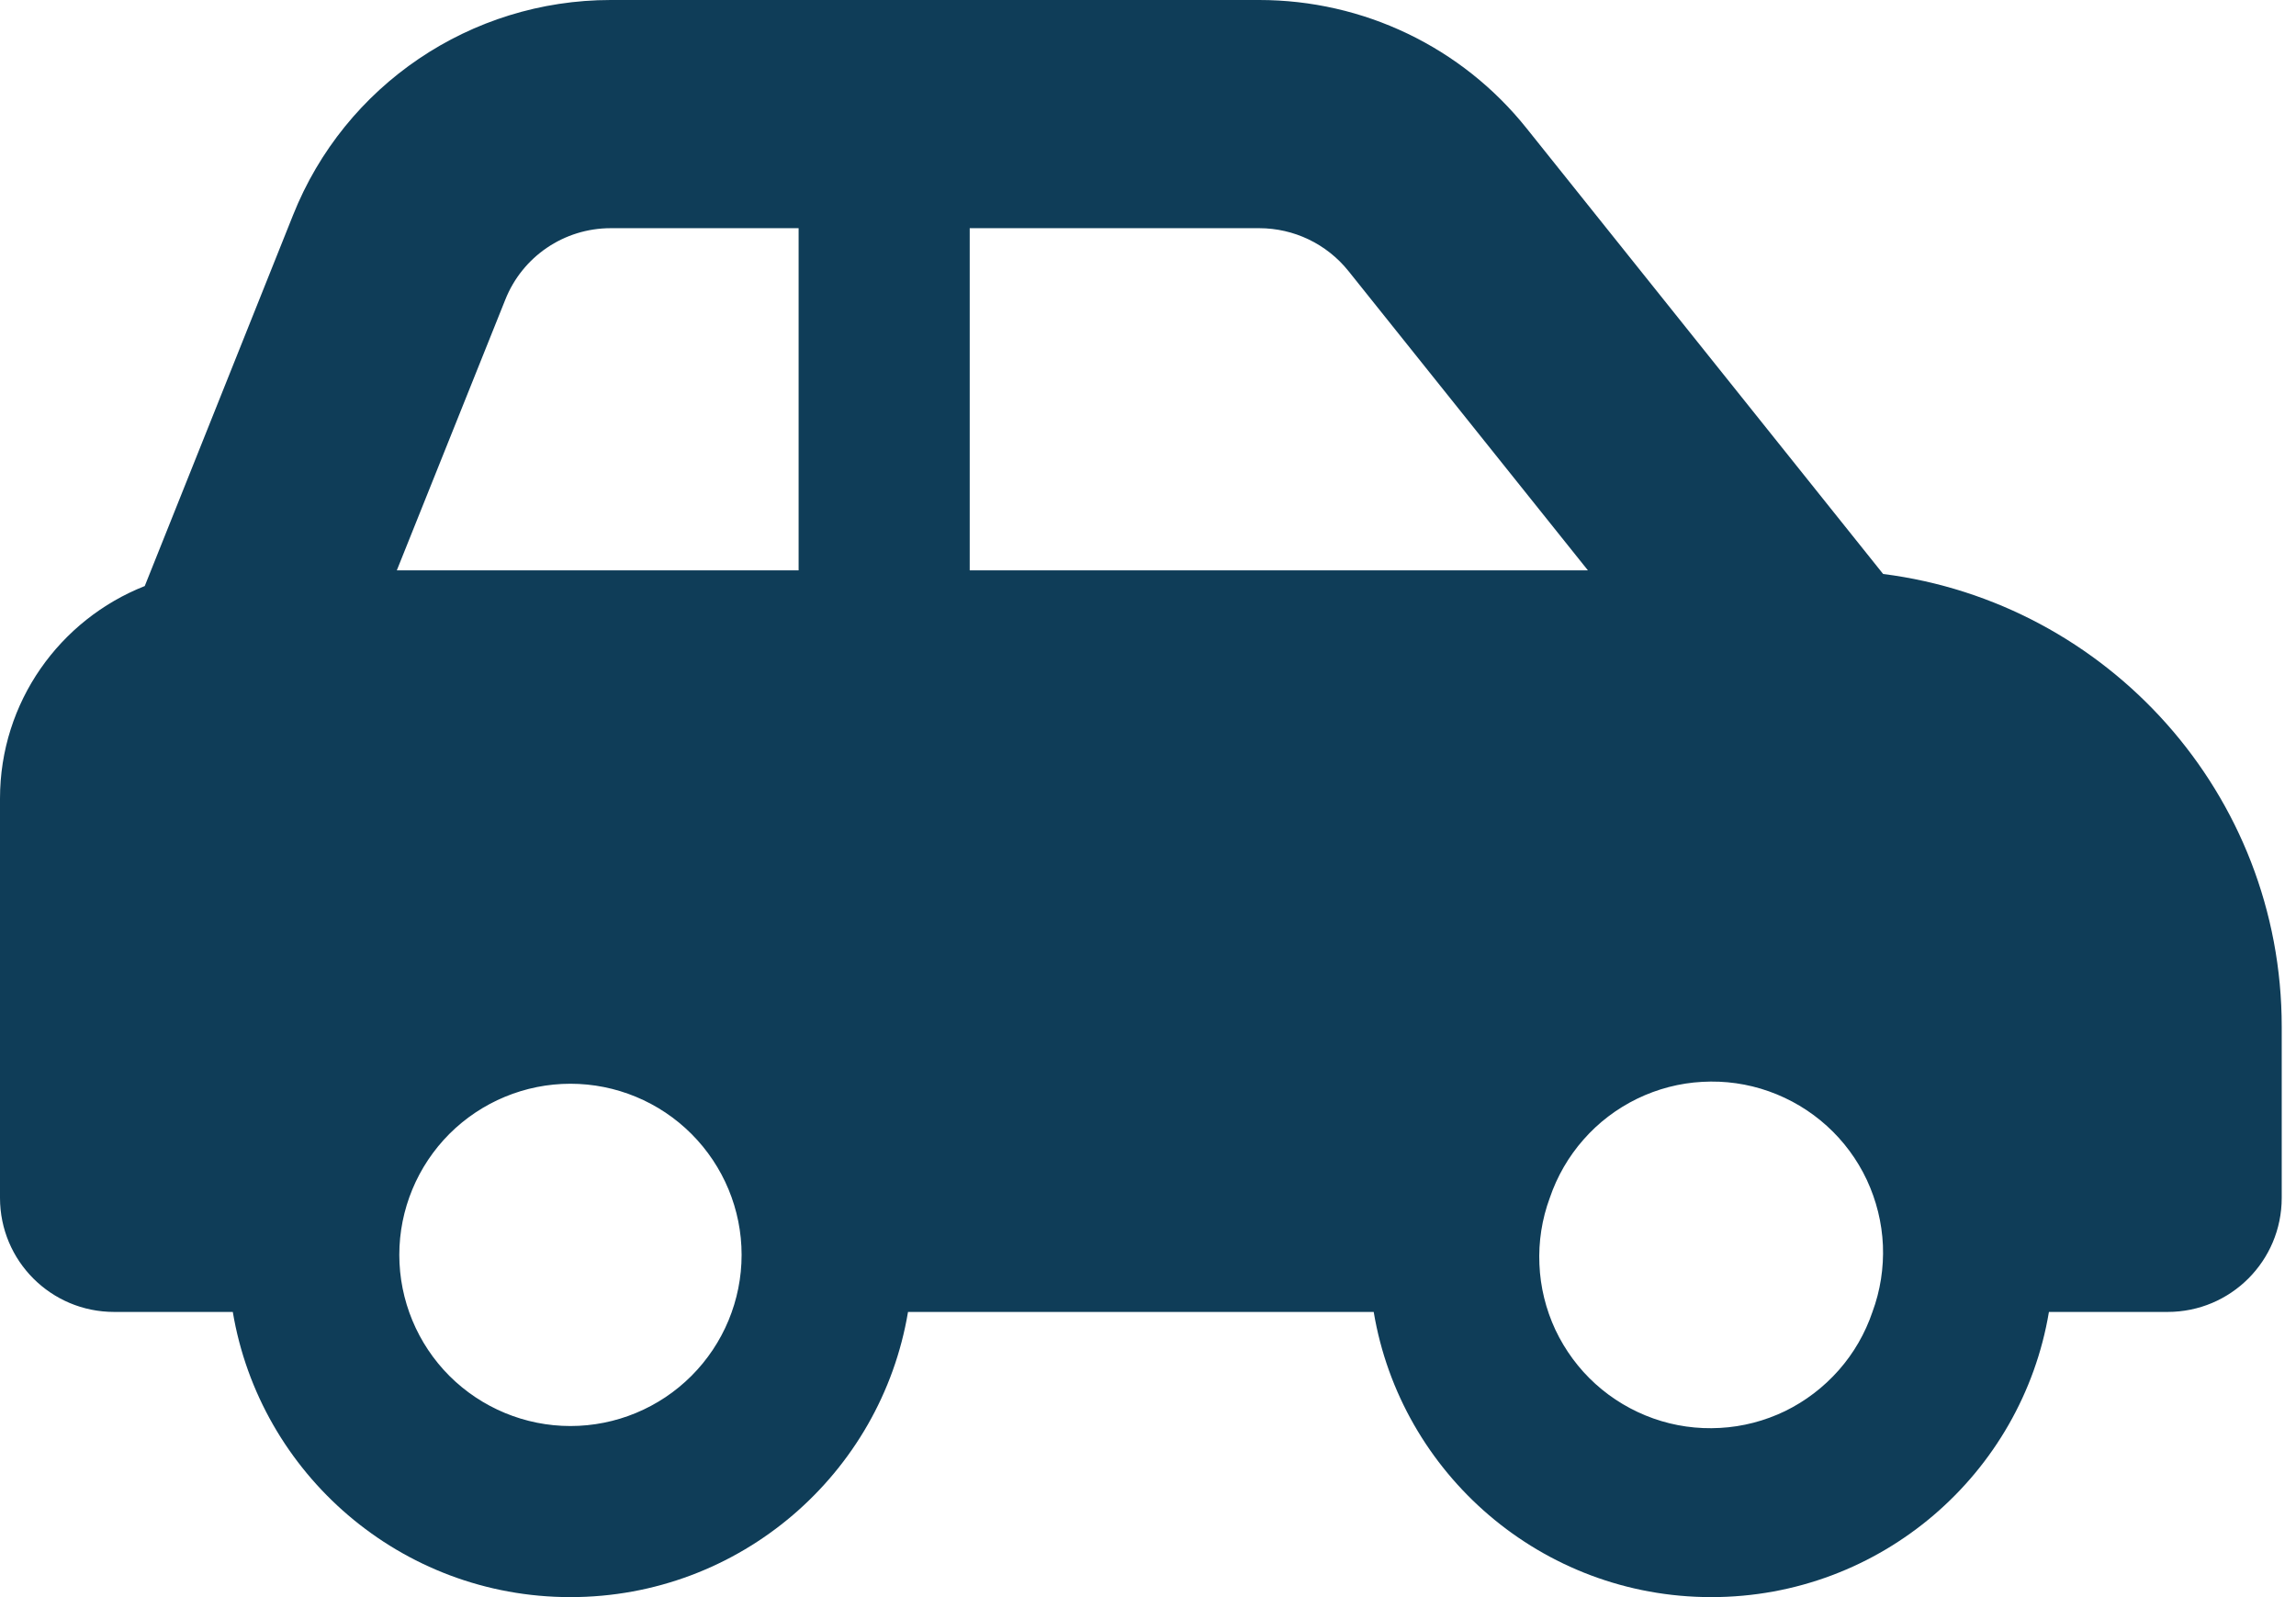 <svg width="23" height="16" viewBox="0 0 23 16" fill="none" xmlns="http://www.w3.org/2000/svg">
<path d="M6.118 2.286H8V5.714H3.975L5.061 3.004C5.232 2.571 5.65 2.286 6.118 2.286ZM9.714 5.714V2.286H12.614C12.961 2.286 13.289 2.443 13.507 2.714L15.907 5.714H9.714ZM18.864 5.75L15.293 1.286C14.643 0.471 13.657 0 12.614 0H6.118C4.714 0 3.454 0.854 2.936 2.154L1.45 5.871C0.6 6.207 0 7.032 0 8V12C0 12.632 0.511 13.143 1.143 13.143H2.332C2.604 14.764 4.014 16 5.714 16C7.414 16 8.825 14.764 9.096 13.143H13.761C14.032 14.764 15.443 16 17.143 16C18.843 16 20.254 14.764 20.525 13.143H21.714C22.346 13.143 22.857 12.632 22.857 12V10.286C22.857 7.957 21.114 6.036 18.864 5.75ZM15.525 12C15.598 11.785 15.713 11.586 15.863 11.416C16.013 11.245 16.195 11.107 16.4 11.007C16.604 10.908 16.826 10.85 17.052 10.838C17.279 10.825 17.506 10.857 17.72 10.933C17.934 11.009 18.131 11.126 18.3 11.279C18.468 11.431 18.605 11.616 18.701 11.821C18.797 12.027 18.852 12.249 18.862 12.476C18.871 12.703 18.836 12.93 18.757 13.143C18.684 13.358 18.57 13.556 18.419 13.727C18.269 13.897 18.087 14.036 17.883 14.136C17.678 14.235 17.456 14.293 17.23 14.305C17.003 14.318 16.776 14.286 16.562 14.21C16.348 14.134 16.151 14.017 15.982 13.864C15.814 13.712 15.678 13.527 15.581 13.322C15.485 13.116 15.43 12.893 15.421 12.666C15.411 12.44 15.446 12.213 15.525 12ZM5.714 10.857C6.169 10.857 6.605 11.038 6.926 11.359C7.248 11.681 7.429 12.117 7.429 12.571C7.429 13.026 7.248 13.462 6.926 13.784C6.605 14.105 6.169 14.286 5.714 14.286C5.26 14.286 4.824 14.105 4.502 13.784C4.181 13.462 4 13.026 4 12.571C4 12.117 4.181 11.681 4.502 11.359C4.824 11.038 5.26 10.857 5.714 10.857Z" fill="#0F3D58"/>
</svg>
